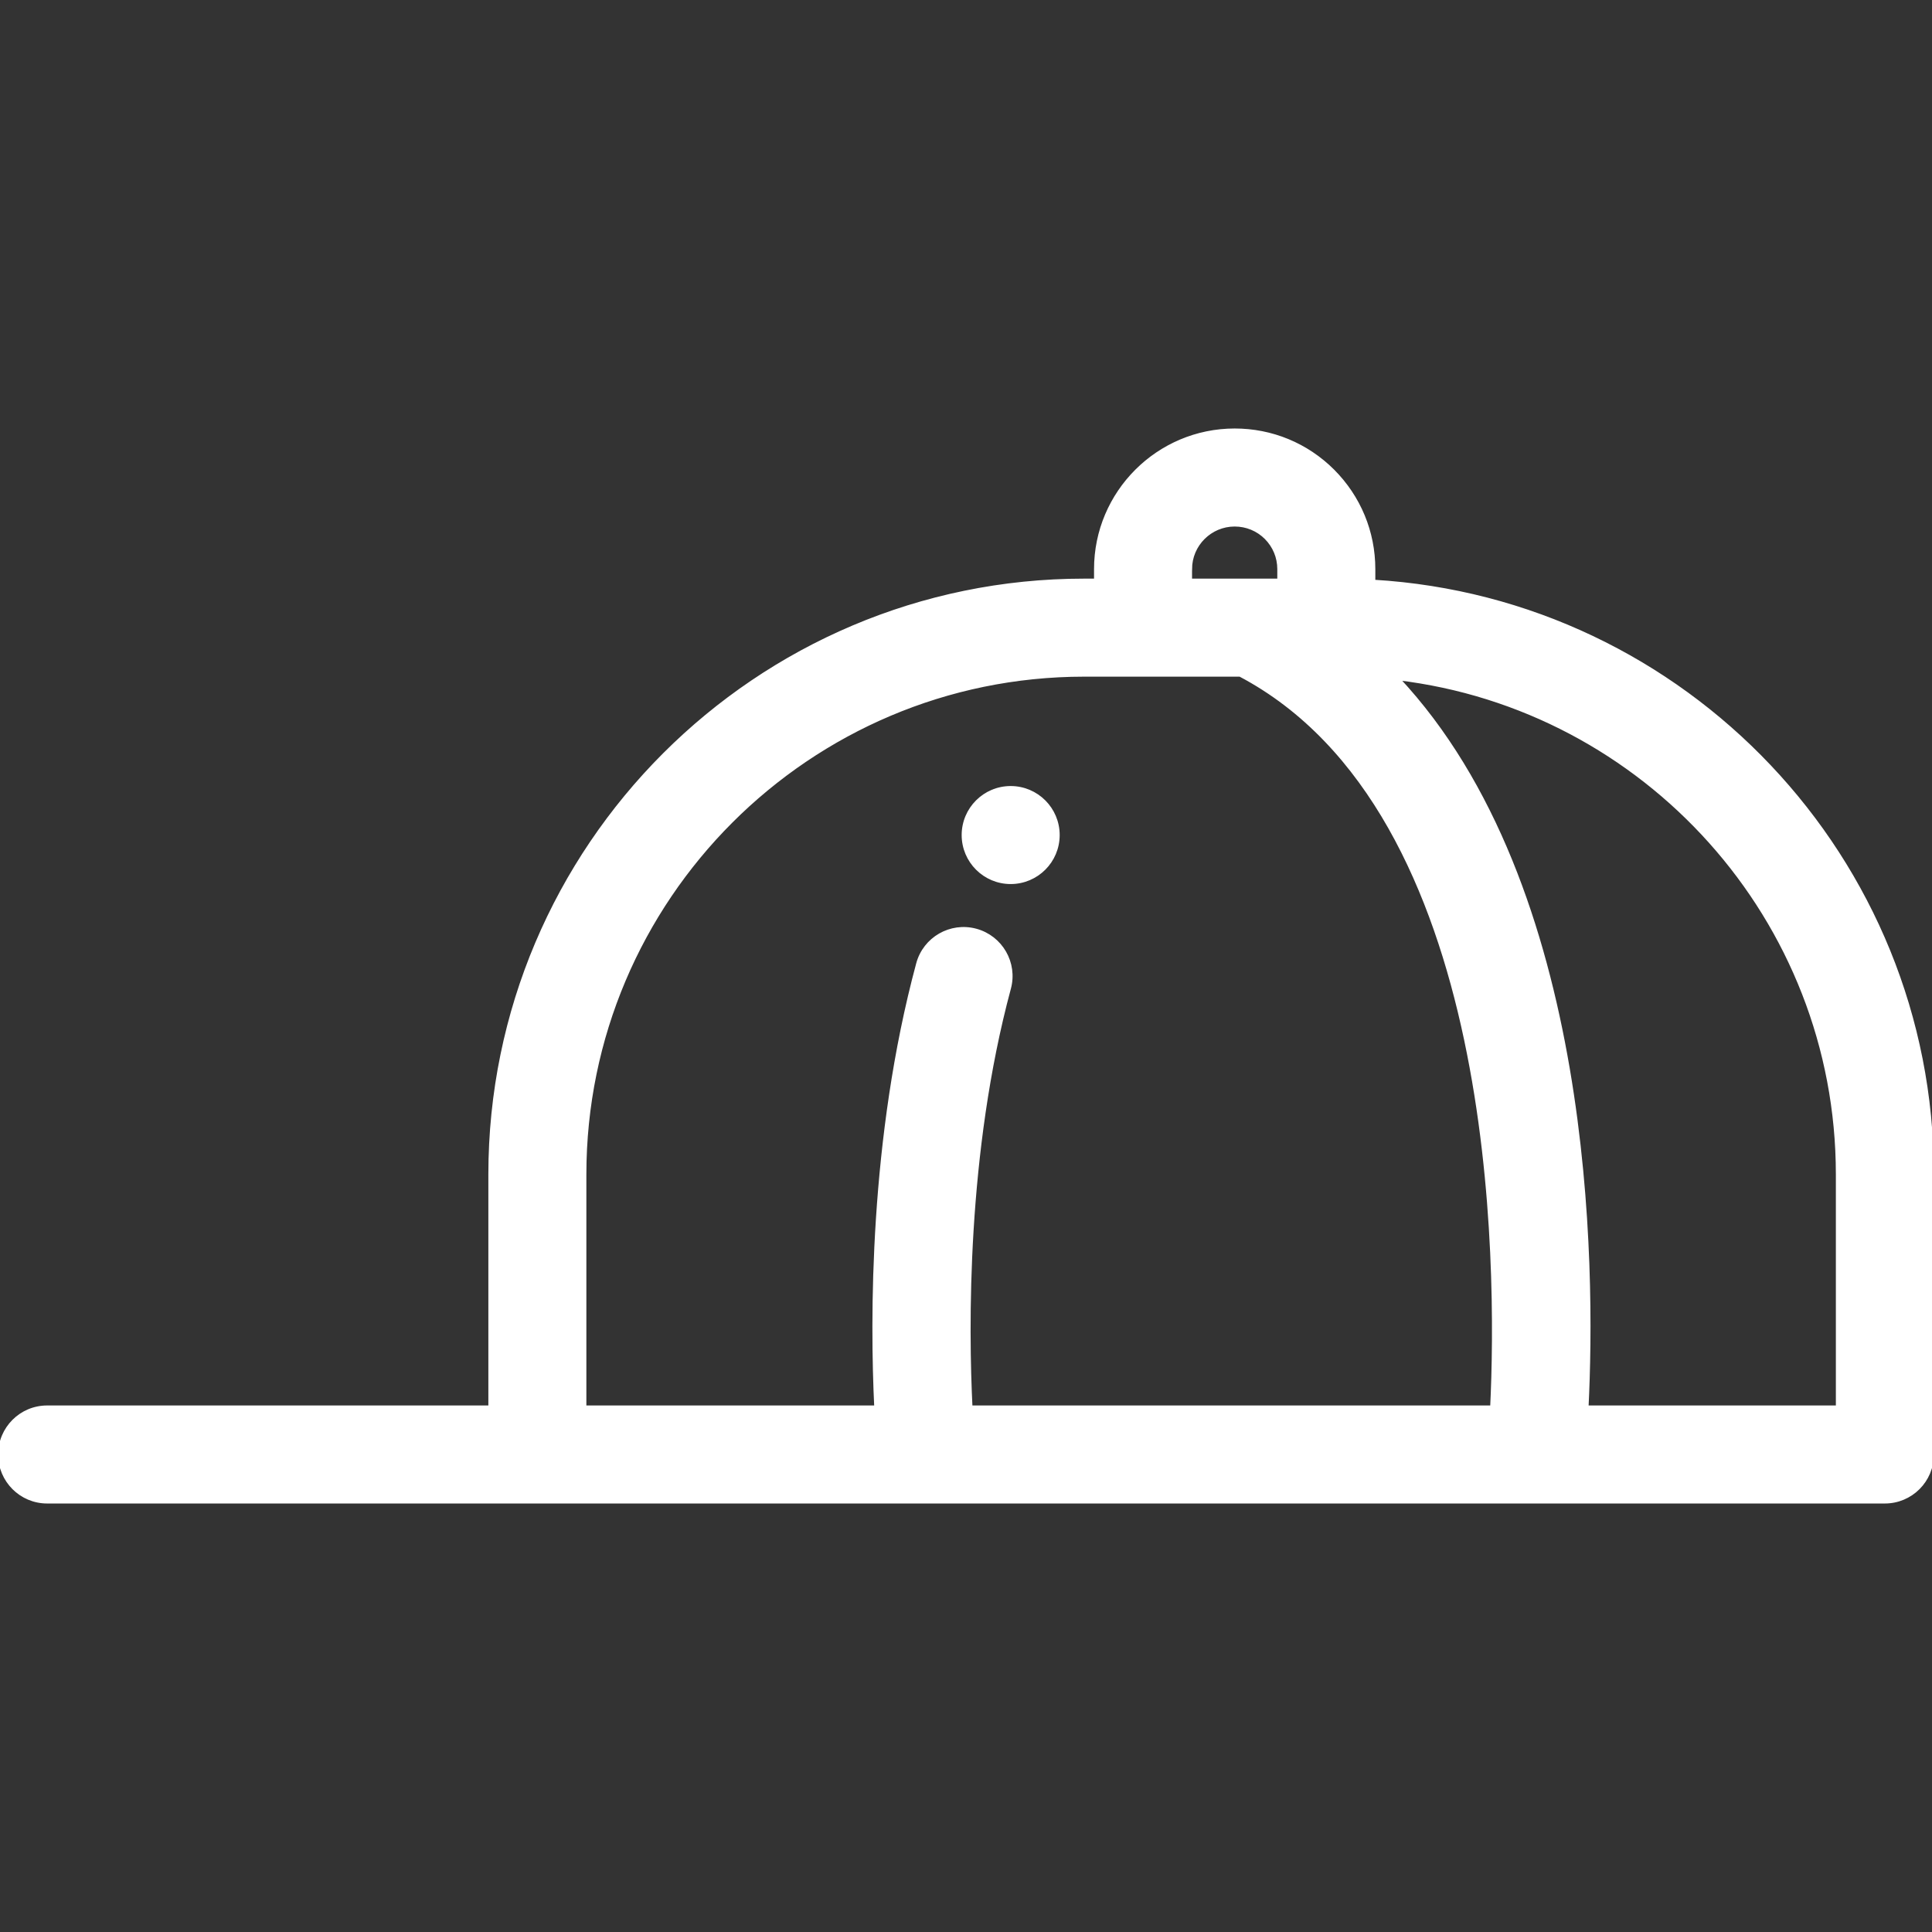 <svg stroke="#ffffff" xml:space="preserve" viewBox="0 0 512 512" xmlns:xlink="http://www.w3.org/1999/xlink" xmlns="http://www.w3.org/2000/svg" id="Layer_1" version="1.1" width="800px" height="800px" fill="#ffffff">

<rect x="0" y="0" width="512" height="512" fill="#333333" stroke="none"/>

<g stroke-width="0" id="SVGRepo_bgCarrier"></g>

<g stroke-linejoin="round" stroke-linecap="round" id="SVGRepo_tracerCarrier"></g>

<g id="SVGRepo_iconCarrier"> <g> <g> <path d="M363.975,154.131v-3.309c0-9.807-3.818-19.036-10.776-26.016c-6.952-6.932-16.182-10.75-25.99-10.75 c-20.28,0-36.778,16.493-36.778,36.766v3.022h-3.122c-86.786,0-157.391,70.606-157.391,157.391v61.73H12.488 C5.591,372.966,0,378.557,0,385.454c0,6.897,5.591,12.488,12.488,12.488h129.917h103.113c0.009,0,0.017,0.001,0.026,0.001 c0.008,0,0.016-0.001,0.024-0.001h161.508c0.008,0,0.016,0.001,0.024,0.001c0.009,0,0.018-0.001,0.026-0.001h92.385 c6.897,0,12.488-5.591,12.488-12.488v-74.219C512,227.596,446.417,158.996,363.975,154.131z M315.406,150.823h0.001 c0-6.5,5.294-11.789,11.802-11.789c3.148,0,6.116,1.229,8.327,3.434c2.232,2.238,3.461,5.205,3.461,8.354v3.022h-23.591V150.823z M395.407,372.967H257.22c-1.036-20.849-1.577-67.405,10.188-111.056c1.796-6.66-2.148-13.512-8.808-15.308 c-6.656-1.796-13.514,2.148-15.308,8.808c-12.505,46.388-12.214,94.555-11.106,117.556h-77.292v-61.73 c0-73.014,59.401-132.415,132.415-132.415h15.61h25.719C397.406,215.141,397.223,335.504,395.407,372.967z M487.023,372.967 h-66.545c1.838-36.94,1.604-138.061-50.151-193.208c65.63,7.799,116.695,63.783,116.695,131.477V372.967z"></path> </g> </g> <g> <g> <path d="M267.839,208.807c-6.894,0-12.488,5.595-12.488,12.488s5.595,12.488,12.488,12.488c6.894,0,12.488-5.595,12.488-12.488 S274.733,208.807,267.839,208.807z"></path> </g> </g> </g>

</svg>